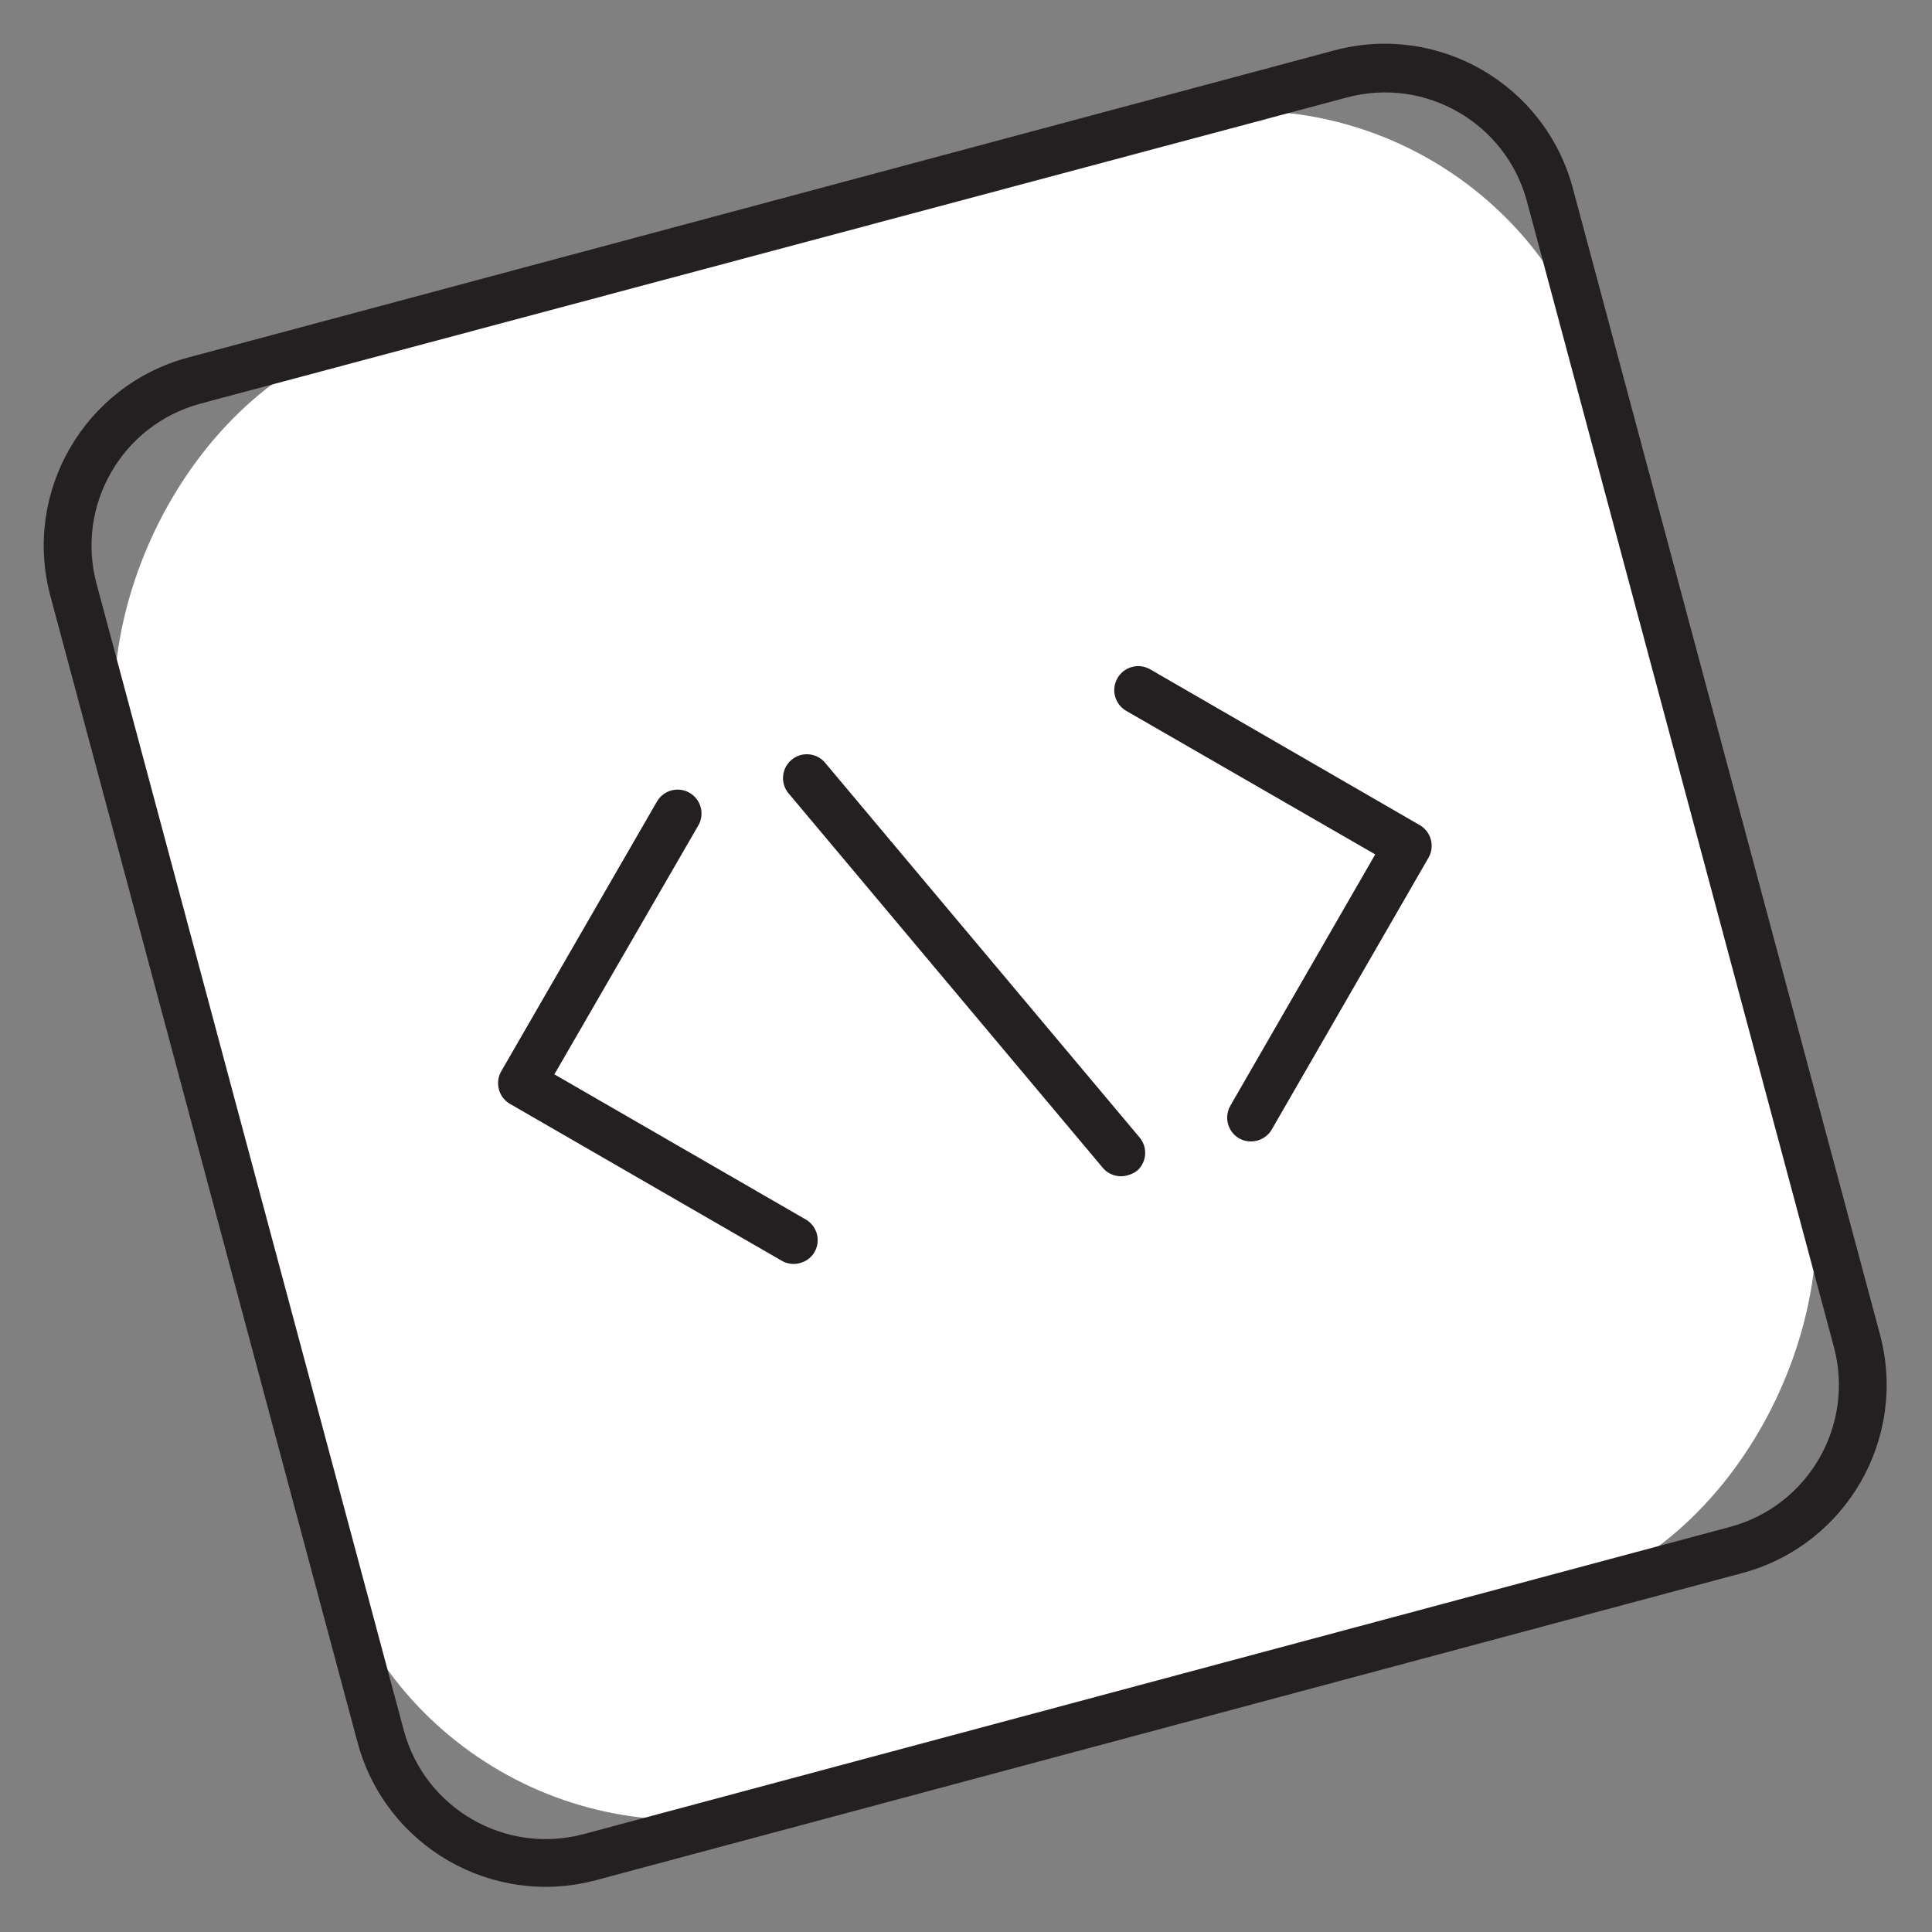 <?xml version="1.0" encoding="UTF-8"?> <svg xmlns="http://www.w3.org/2000/svg" width="38" height="38" viewBox="0 0 38 38" fill="none"><rect x="0" y="0" width="38" height="38" fill="#808080" stroke="none"/> <rect width="30.061" height="30.061" rx="7.15" transform="matrix(-0.966 0.259 0.259 0.966 29.611 0.575)" fill="white"></rect> <path fill-rule="evenodd" clip-rule="evenodd" d="M11.721 36.981L34.273 30.939C36.312 30.389 37.522 28.293 36.978 26.252L30.934 3.696C30.385 1.656 28.289 0.446 26.248 0.99L3.696 7.033C1.657 7.582 0.446 9.678 0.99 11.719L7.034 34.276C7.584 36.315 9.68 37.526 11.721 36.981ZM26.496 1.916C28.036 1.506 29.617 2.419 30.032 3.957L36.071 26.496C36.481 28.036 35.568 29.617 34.03 30.032L11.478 36.075C9.938 36.485 8.357 35.572 7.942 34.033L1.898 11.477C1.488 9.937 2.401 8.355 3.939 7.94L26.496 1.916Z" fill="#242022"></path> <path fill-rule="evenodd" clip-rule="evenodd" d="M22.387 13.573L27.693 16.633L24.606 21.98" fill="white"></path> <path fill-rule="evenodd" clip-rule="evenodd" d="M24.728 22.434C24.848 22.402 24.951 22.324 25.014 22.216L28.097 16.87C28.226 16.646 28.149 16.36 27.926 16.23L22.623 13.165C22.398 13.035 22.109 13.112 21.979 13.338C21.849 13.563 21.926 13.851 22.152 13.982L27.049 16.805L24.199 21.749C24.071 21.973 24.147 22.259 24.37 22.389C24.479 22.451 24.607 22.467 24.728 22.434V22.434Z" fill="#242022"></path> <path fill-rule="evenodd" clip-rule="evenodd" d="M13.331 16L10.266 21.302L15.613 24.39" fill="white"></path> <path fill-rule="evenodd" clip-rule="evenodd" d="M15.734 24.843C15.855 24.812 15.958 24.734 16.021 24.626C16.149 24.402 16.073 24.116 15.849 23.986L10.904 21.131L13.734 16.237C13.797 16.129 13.814 16 13.782 15.879C13.749 15.758 13.67 15.655 13.562 15.593C13.338 15.464 13.052 15.541 12.922 15.764L9.858 21.072C9.797 21.178 9.78 21.305 9.812 21.424C9.843 21.545 9.921 21.648 10.029 21.711L15.377 24.798C15.485 24.86 15.614 24.877 15.734 24.843Z" fill="#242022"></path> <path fill-rule="evenodd" clip-rule="evenodd" d="M15.902 15.311L22.066 22.661Z" fill="white"></path> <path fill-rule="evenodd" clip-rule="evenodd" d="M22.188 23.114C22.255 23.096 22.318 23.065 22.372 23.021C22.556 22.853 22.576 22.57 22.418 22.377L16.25 15.028C16.147 14.886 15.973 14.814 15.8 14.84C15.626 14.866 15.482 14.987 15.426 15.153C15.369 15.319 15.41 15.503 15.531 15.629L21.701 22.982C21.824 23.117 22.014 23.169 22.188 23.114Z" fill="#242022"></path> </svg> 